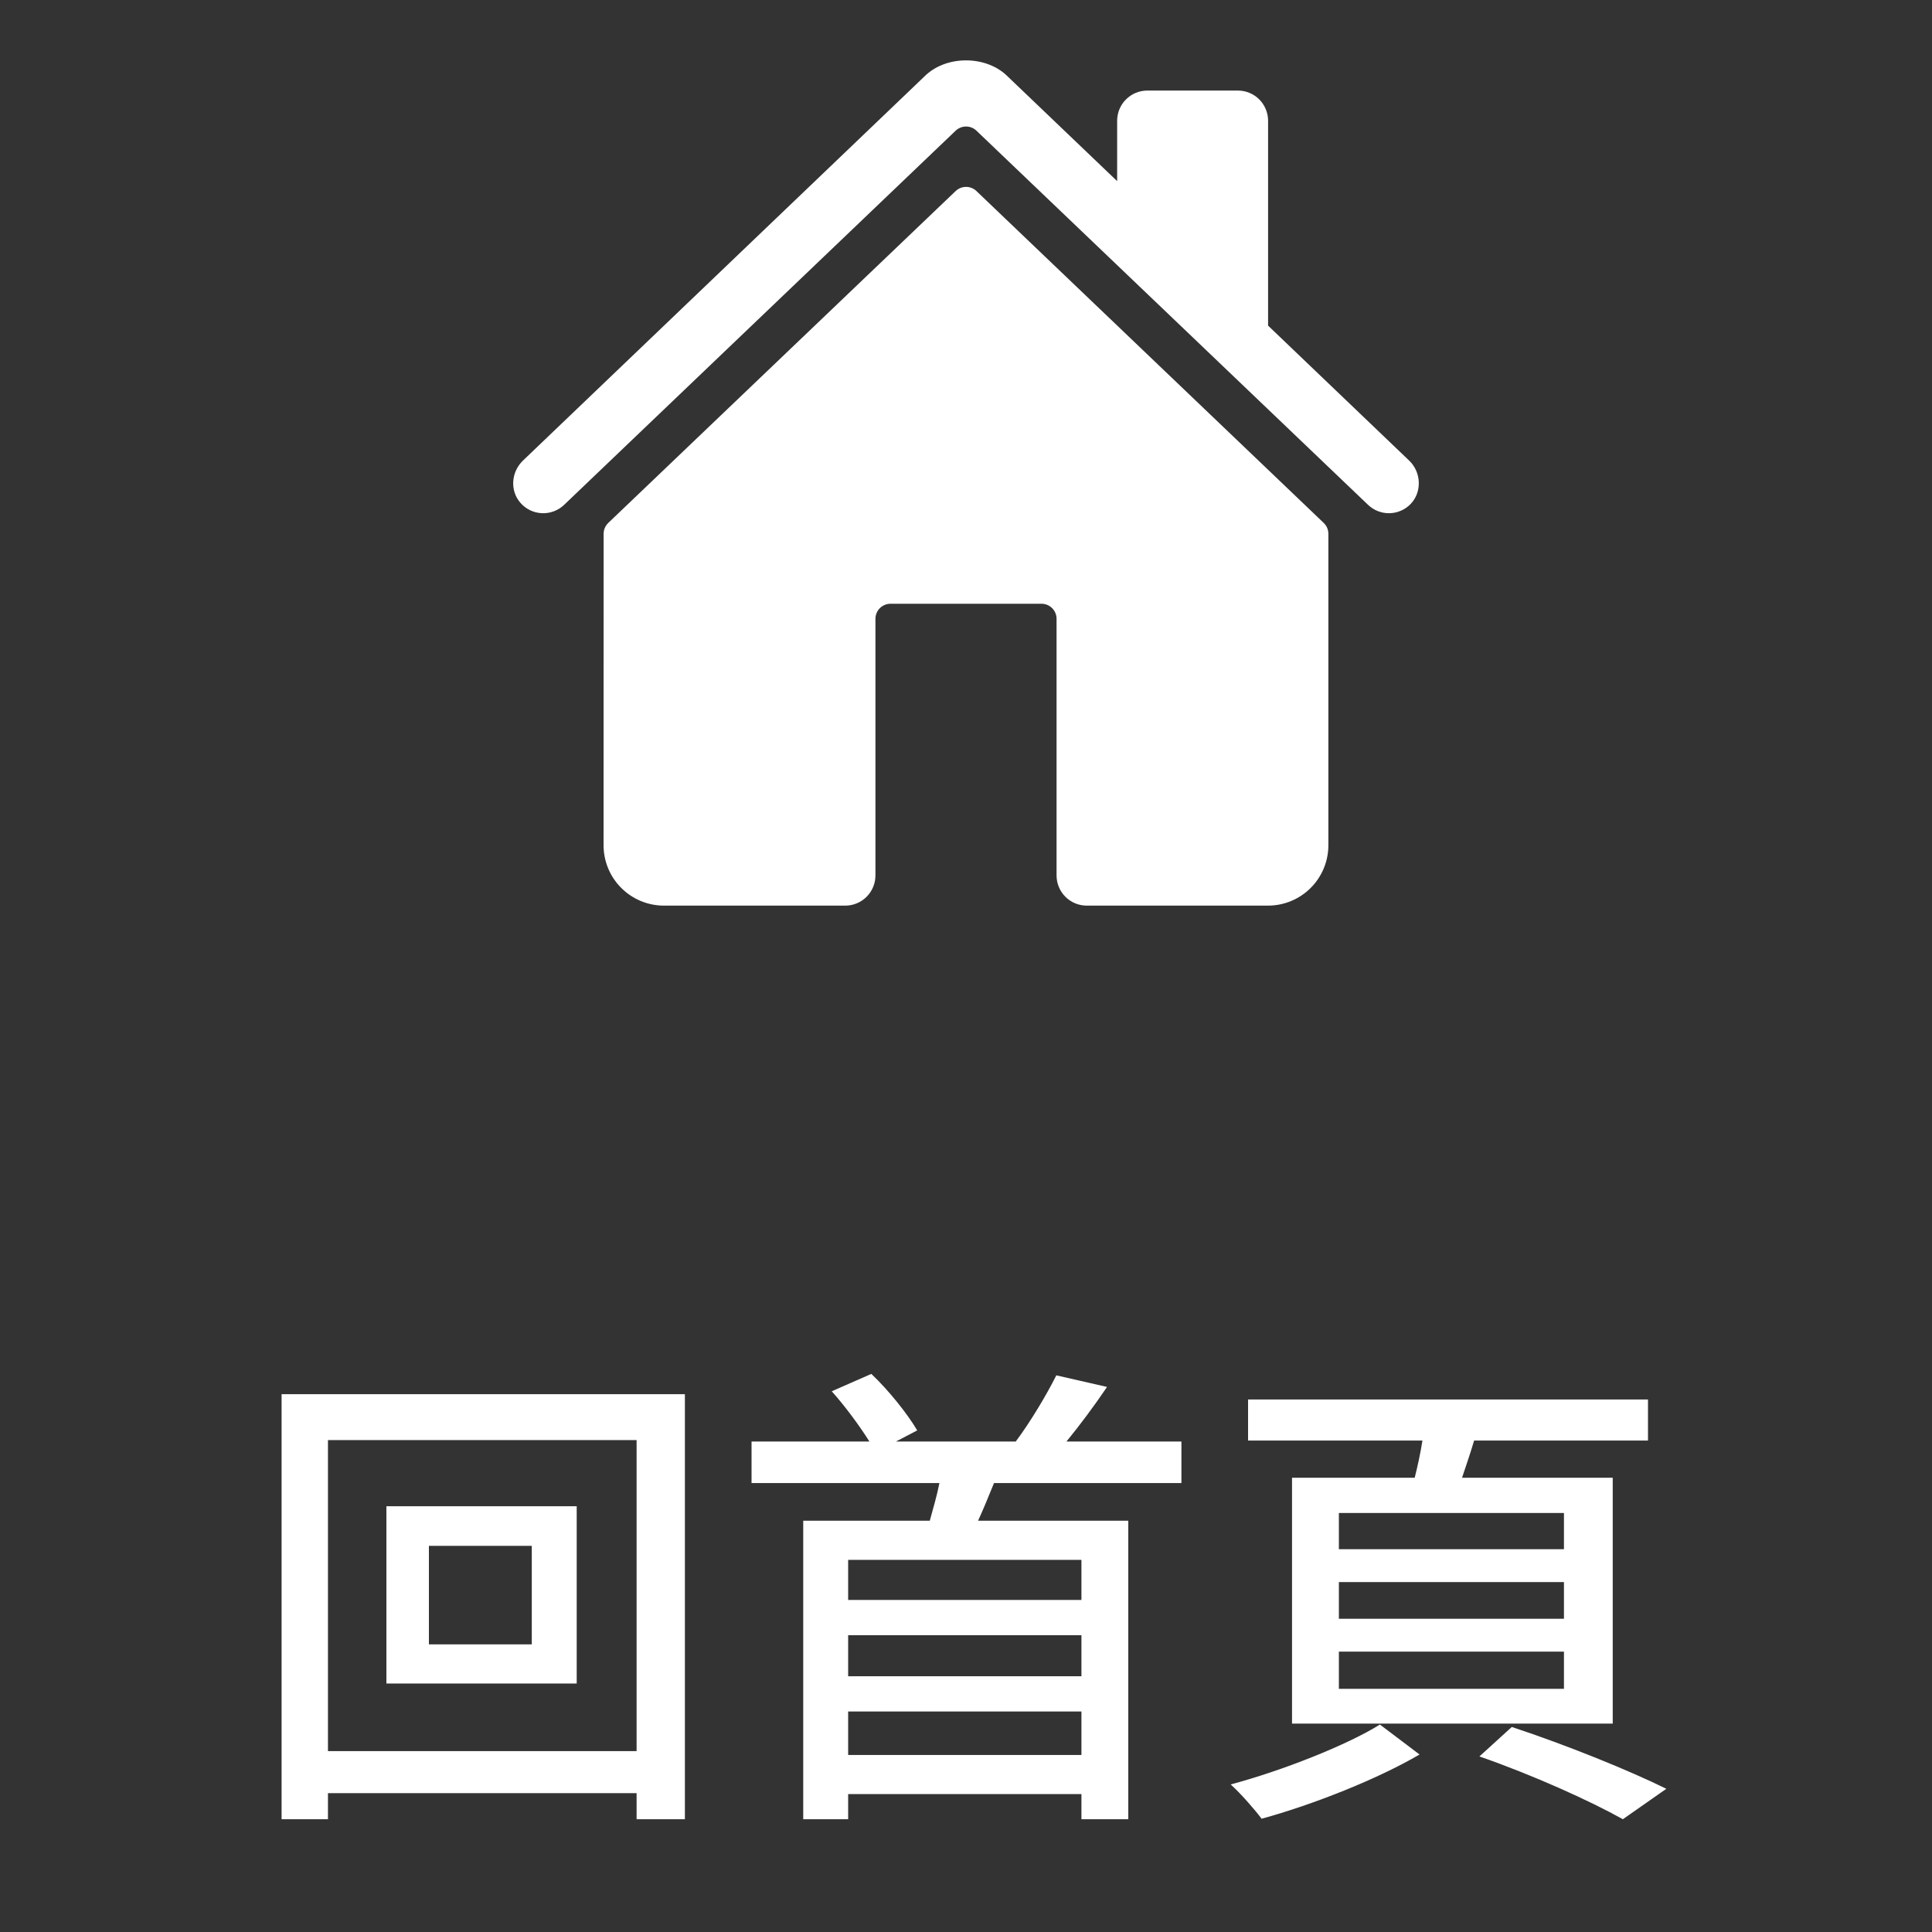 <svg width="64" height="64" viewBox="0 0 64 64" fill="none" xmlns="http://www.w3.org/2000/svg">
<rect x="0" y="0" width="64" height="64" fill="#333333" stroke="none"/>
<path d="M32.347 6.33C32.255 6.241 32.131 6.191 32.002 6.191C31.873 6.191 31.749 6.241 31.656 6.33L20.15 17.322C20.101 17.369 20.062 17.425 20.036 17.487C20.009 17.549 19.996 17.616 19.996 17.684L19.994 28C19.994 28.53 20.204 29.039 20.58 29.414C20.955 29.789 21.463 30 21.994 30H28C28.265 30 28.52 29.895 28.707 29.707C28.895 29.52 29 29.265 29 29V20.5C29 20.367 29.053 20.24 29.146 20.146C29.24 20.053 29.367 20 29.5 20H34.5C34.633 20 34.76 20.053 34.854 20.146C34.947 20.24 35 20.367 35 20.5V29C35 29.265 35.105 29.52 35.293 29.707C35.48 29.895 35.735 30 36 30H42.004C42.534 30 43.043 29.789 43.418 29.414C43.793 29.039 44.004 28.53 44.004 28V17.684C44.004 17.616 43.99 17.549 43.964 17.487C43.937 17.425 43.898 17.369 43.849 17.322L32.347 6.33Z" fill="white"/>
<path d="M46.682 15.259L42.007 10.787V4C42.007 3.735 41.901 3.48 41.714 3.293C41.526 3.105 41.272 3 41.007 3H38.007C37.742 3 37.487 3.105 37.3 3.293C37.112 3.48 37.007 3.735 37.007 4V6L33.387 2.539C33.048 2.196 32.544 2 32 2C31.457 2 30.955 2.196 30.616 2.539L17.323 15.258C16.934 15.633 16.885 16.25 17.239 16.656C17.328 16.759 17.436 16.842 17.558 16.901C17.68 16.96 17.813 16.994 17.949 17C18.084 17.007 18.22 16.985 18.347 16.937C18.474 16.89 18.59 16.817 18.688 16.723L31.656 4.33C31.749 4.241 31.873 4.191 32.002 4.191C32.131 4.191 32.255 4.241 32.347 4.33L45.318 16.723C45.509 16.906 45.764 17.006 46.029 17.001C46.294 16.995 46.546 16.886 46.729 16.695C47.113 16.297 47.081 15.641 46.682 15.259Z" fill="white"/>
<path d="M17.616 54.472V51.208H14.208V54.472H17.616ZM12.8 49.896H19.104V55.768H12.8V49.896ZM10.864 58.008H21.088V47.704H10.864V58.008ZM9.328 46.184H22.688V60.264H21.088V59.4H10.864V60.264H9.328V46.184ZM35.824 53V51.672H28.096V53H35.824ZM28.096 58.136H35.824V56.696H28.096V58.136ZM35.824 55.528V54.168H28.096V55.528H35.824ZM39.136 49.128H32.928C32.752 49.56 32.576 49.992 32.4 50.376H37.376V60.264H35.824V59.432H28.096V60.264H26.608V50.376H30.8C30.912 49.976 31.04 49.528 31.12 49.128H24.896V47.752H28.8C28.48 47.24 27.984 46.568 27.552 46.088L28.864 45.512C29.44 46.056 30.064 46.84 30.384 47.384L29.68 47.752H33.648C34.128 47.112 34.672 46.2 34.992 45.56L36.672 45.944C36.24 46.584 35.76 47.224 35.328 47.752H39.136V49.128ZM51.808 51.32V50.12H44.352V51.32H51.808ZM51.808 53.624V52.408H44.352V53.624H51.808ZM51.808 55.944V54.712H44.352V55.944H51.808ZM42.8 48.952H46.864C46.96 48.568 47.056 48.136 47.12 47.72H41.344V46.36H54.592V47.72H48.832C48.704 48.152 48.56 48.568 48.432 48.952H53.424V57.096H42.8V48.952ZM45.712 57.128L47.024 58.12C45.632 58.936 43.488 59.784 41.792 60.248C41.552 59.928 41.104 59.416 40.768 59.112C42.448 58.664 44.608 57.816 45.712 57.128ZM49.008 58.184L50.08 57.208C51.92 57.816 53.968 58.648 55.2 59.256L53.76 60.264C52.672 59.656 50.8 58.808 49.008 58.184Z" fill="white"/>
</svg>

